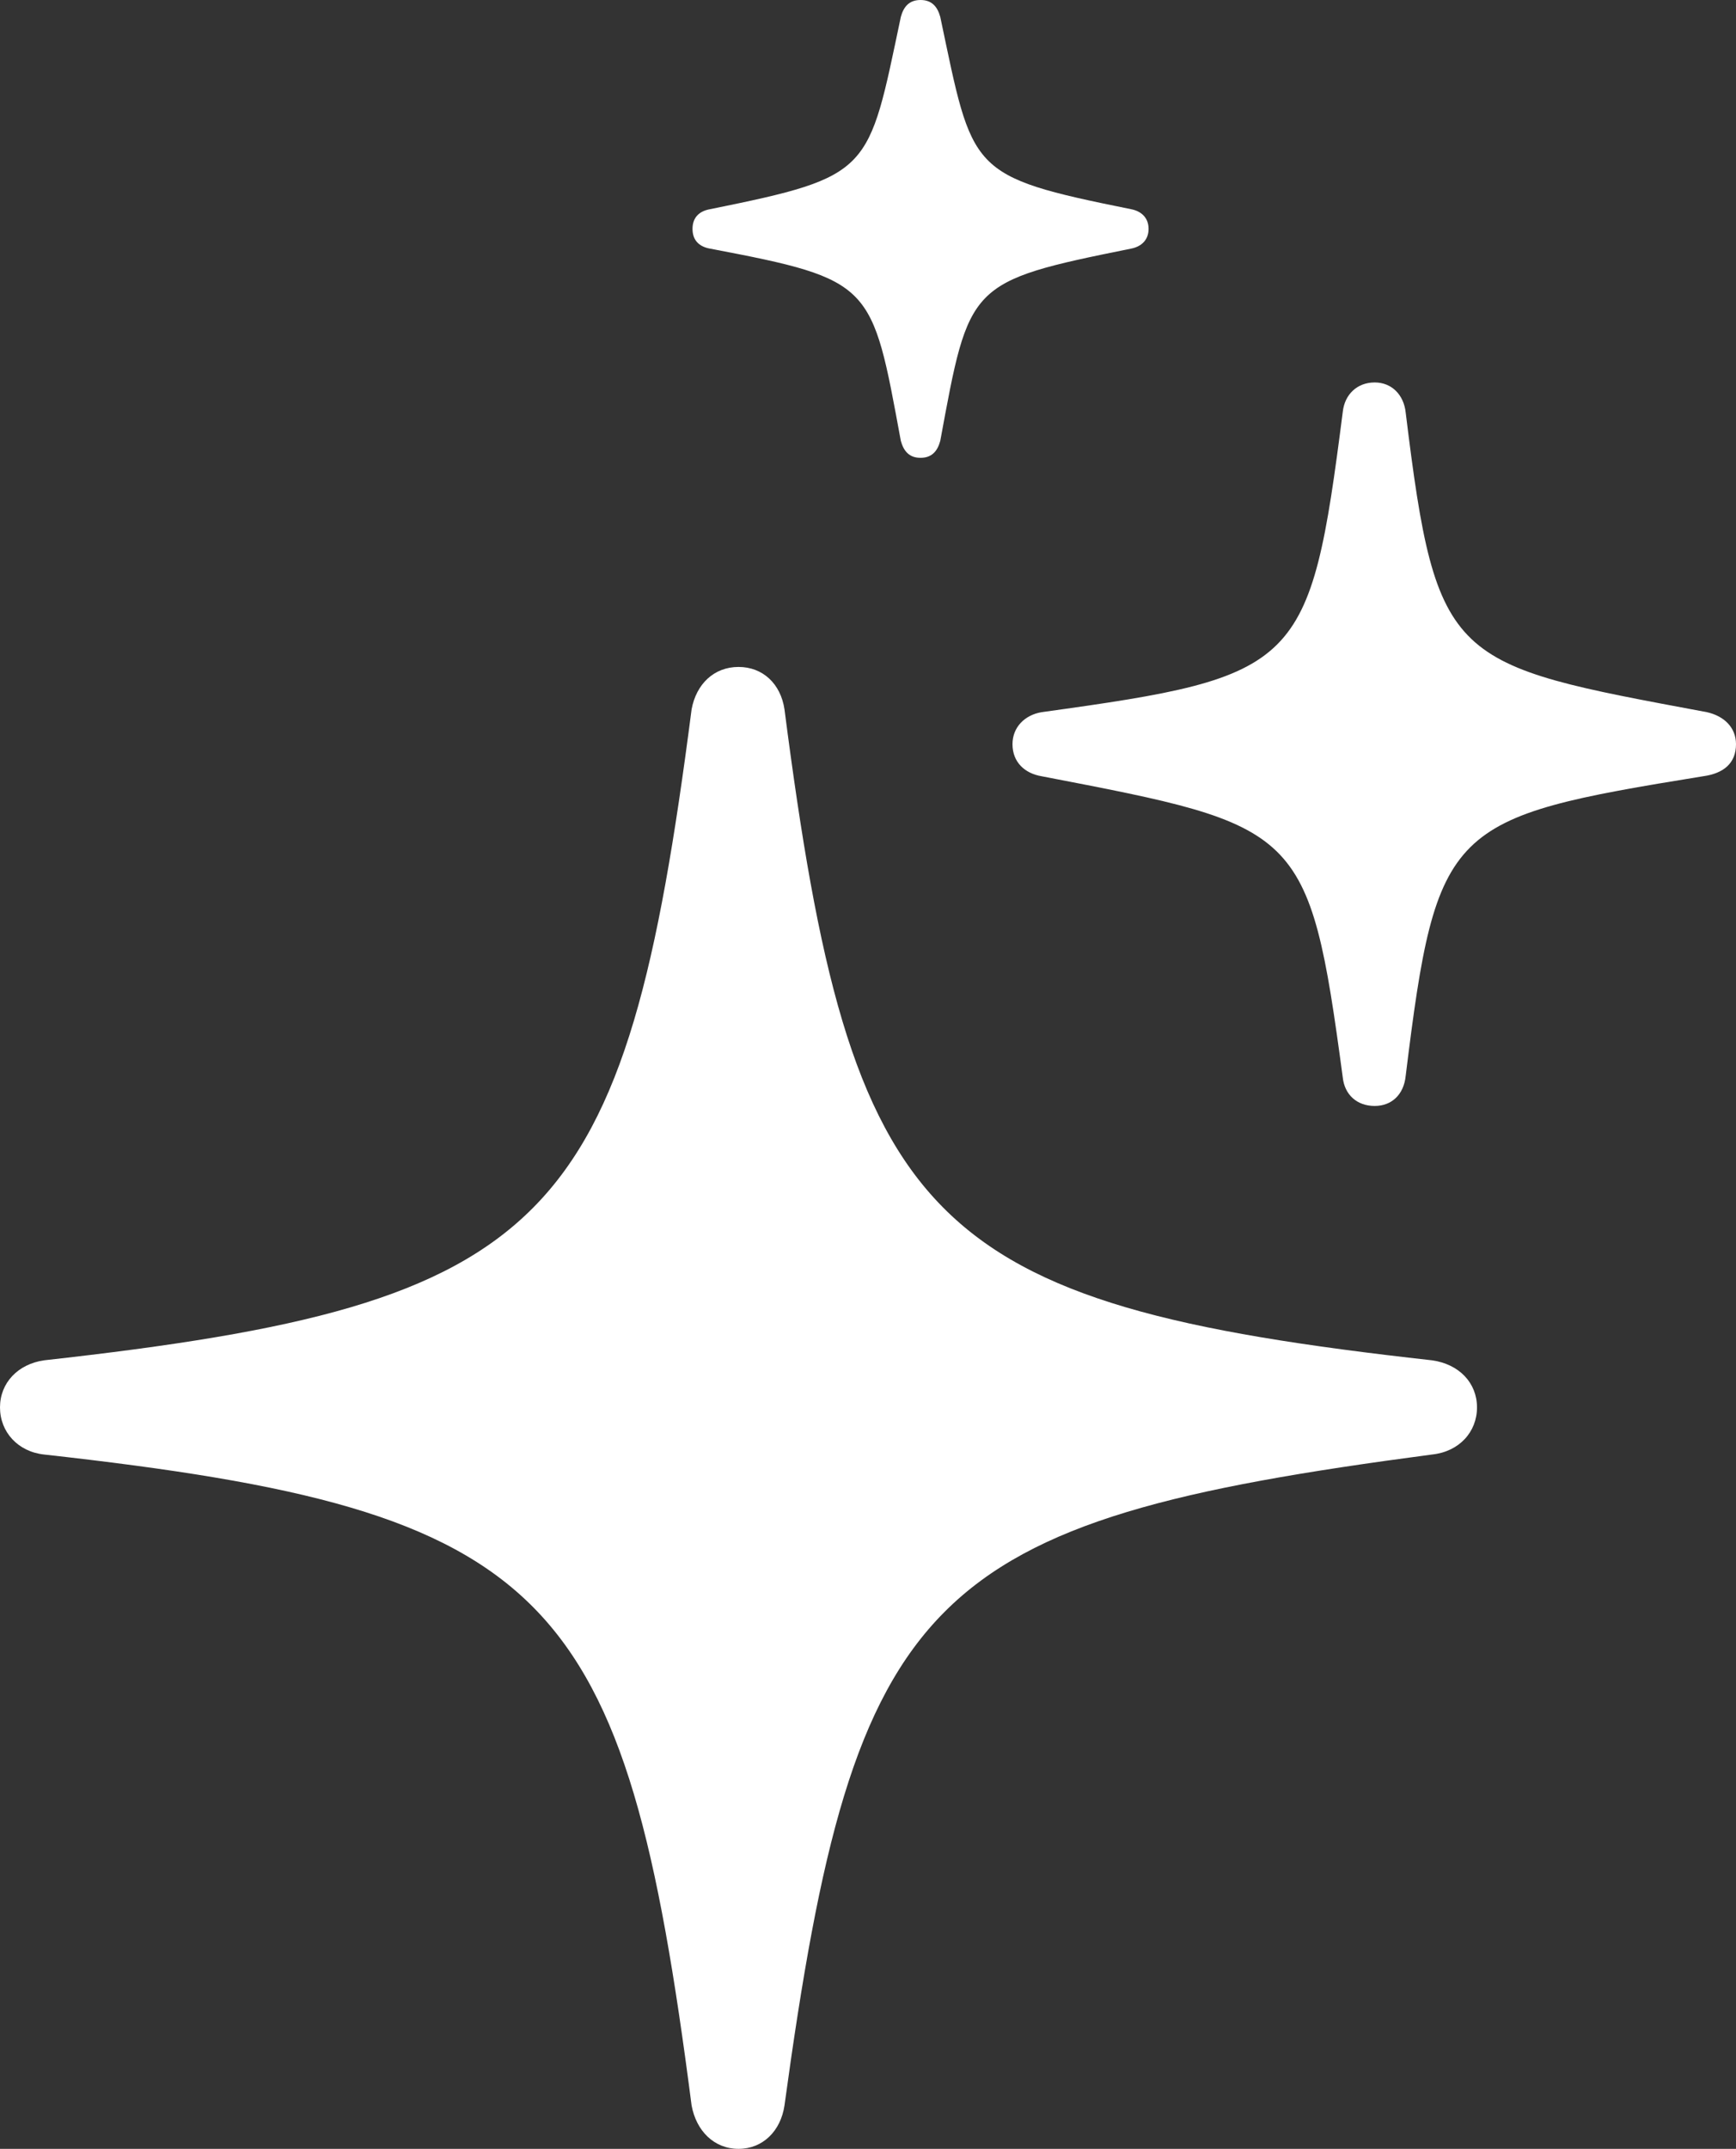 <svg width="485" height="600" viewBox="0 0 485 600" fill="none" xmlns="http://www.w3.org/2000/svg">
<rect x="0" y="0" width="485" height="600" fill="#333333" stroke="none"/>
<path d="M257.175 127.831C254.043 127.831 252.466 125.991 251.672 123.095C243.551 79.168 244.066 78.113 198.452 69.438C195.32 68.91 193.474 67.081 193.474 63.916C193.474 60.762 195.309 58.922 198.463 58.394C243.809 49.191 242.5 48.136 251.672 4.725C252.455 1.841 254.032 0 257.175 0C260.318 0 261.896 1.841 262.69 4.725C271.862 48.136 270.296 49.18 315.899 58.394C318.785 58.91 320.887 60.751 320.887 63.916C320.887 67.07 318.785 68.91 315.91 69.438C270.285 78.641 270.81 79.168 262.69 123.095C261.907 125.991 260.318 127.831 257.175 127.831ZM384.063 308.805C379.085 308.805 375.674 305.651 375.148 300.915C365.719 230.68 363.359 230.68 291 216.741C286.28 215.956 282.868 212.791 282.868 207.796C282.868 203.06 286.28 199.648 291 198.852C363.359 188.863 365.976 186.495 375.148 114.947C375.674 110.211 379.085 106.788 384.063 106.788C388.783 106.788 392.195 110.211 392.72 115.205C401.367 185.698 405.035 185.44 476.868 198.852C481.588 199.906 485 203.06 485 207.796C485 213.06 481.588 215.956 475.828 216.741C404.51 228.312 401.367 230.153 392.72 300.387C392.195 305.651 388.783 308.805 384.063 308.805ZM206.326 600C199.503 600 194.526 594.995 193.217 587.89C174.604 443.752 154.415 421.911 12.326 406.132C4.989 405.346 0 399.824 0 392.978C0 386.132 4.989 380.88 12.326 379.825C154.415 364.045 174.604 342.216 193.217 198.066C194.526 190.962 199.503 186.225 206.326 186.225C213.149 186.225 218.116 190.962 219.167 198.066C237.78 342.216 258.227 364.045 400.058 379.825C407.664 380.88 412.642 386.143 412.642 392.978C412.642 399.824 407.664 405.346 400.058 406.132C258.495 424.807 238.831 444.01 219.167 587.89C218.116 594.995 213.138 600 206.326 600Z" fill="white"/>
</svg>
